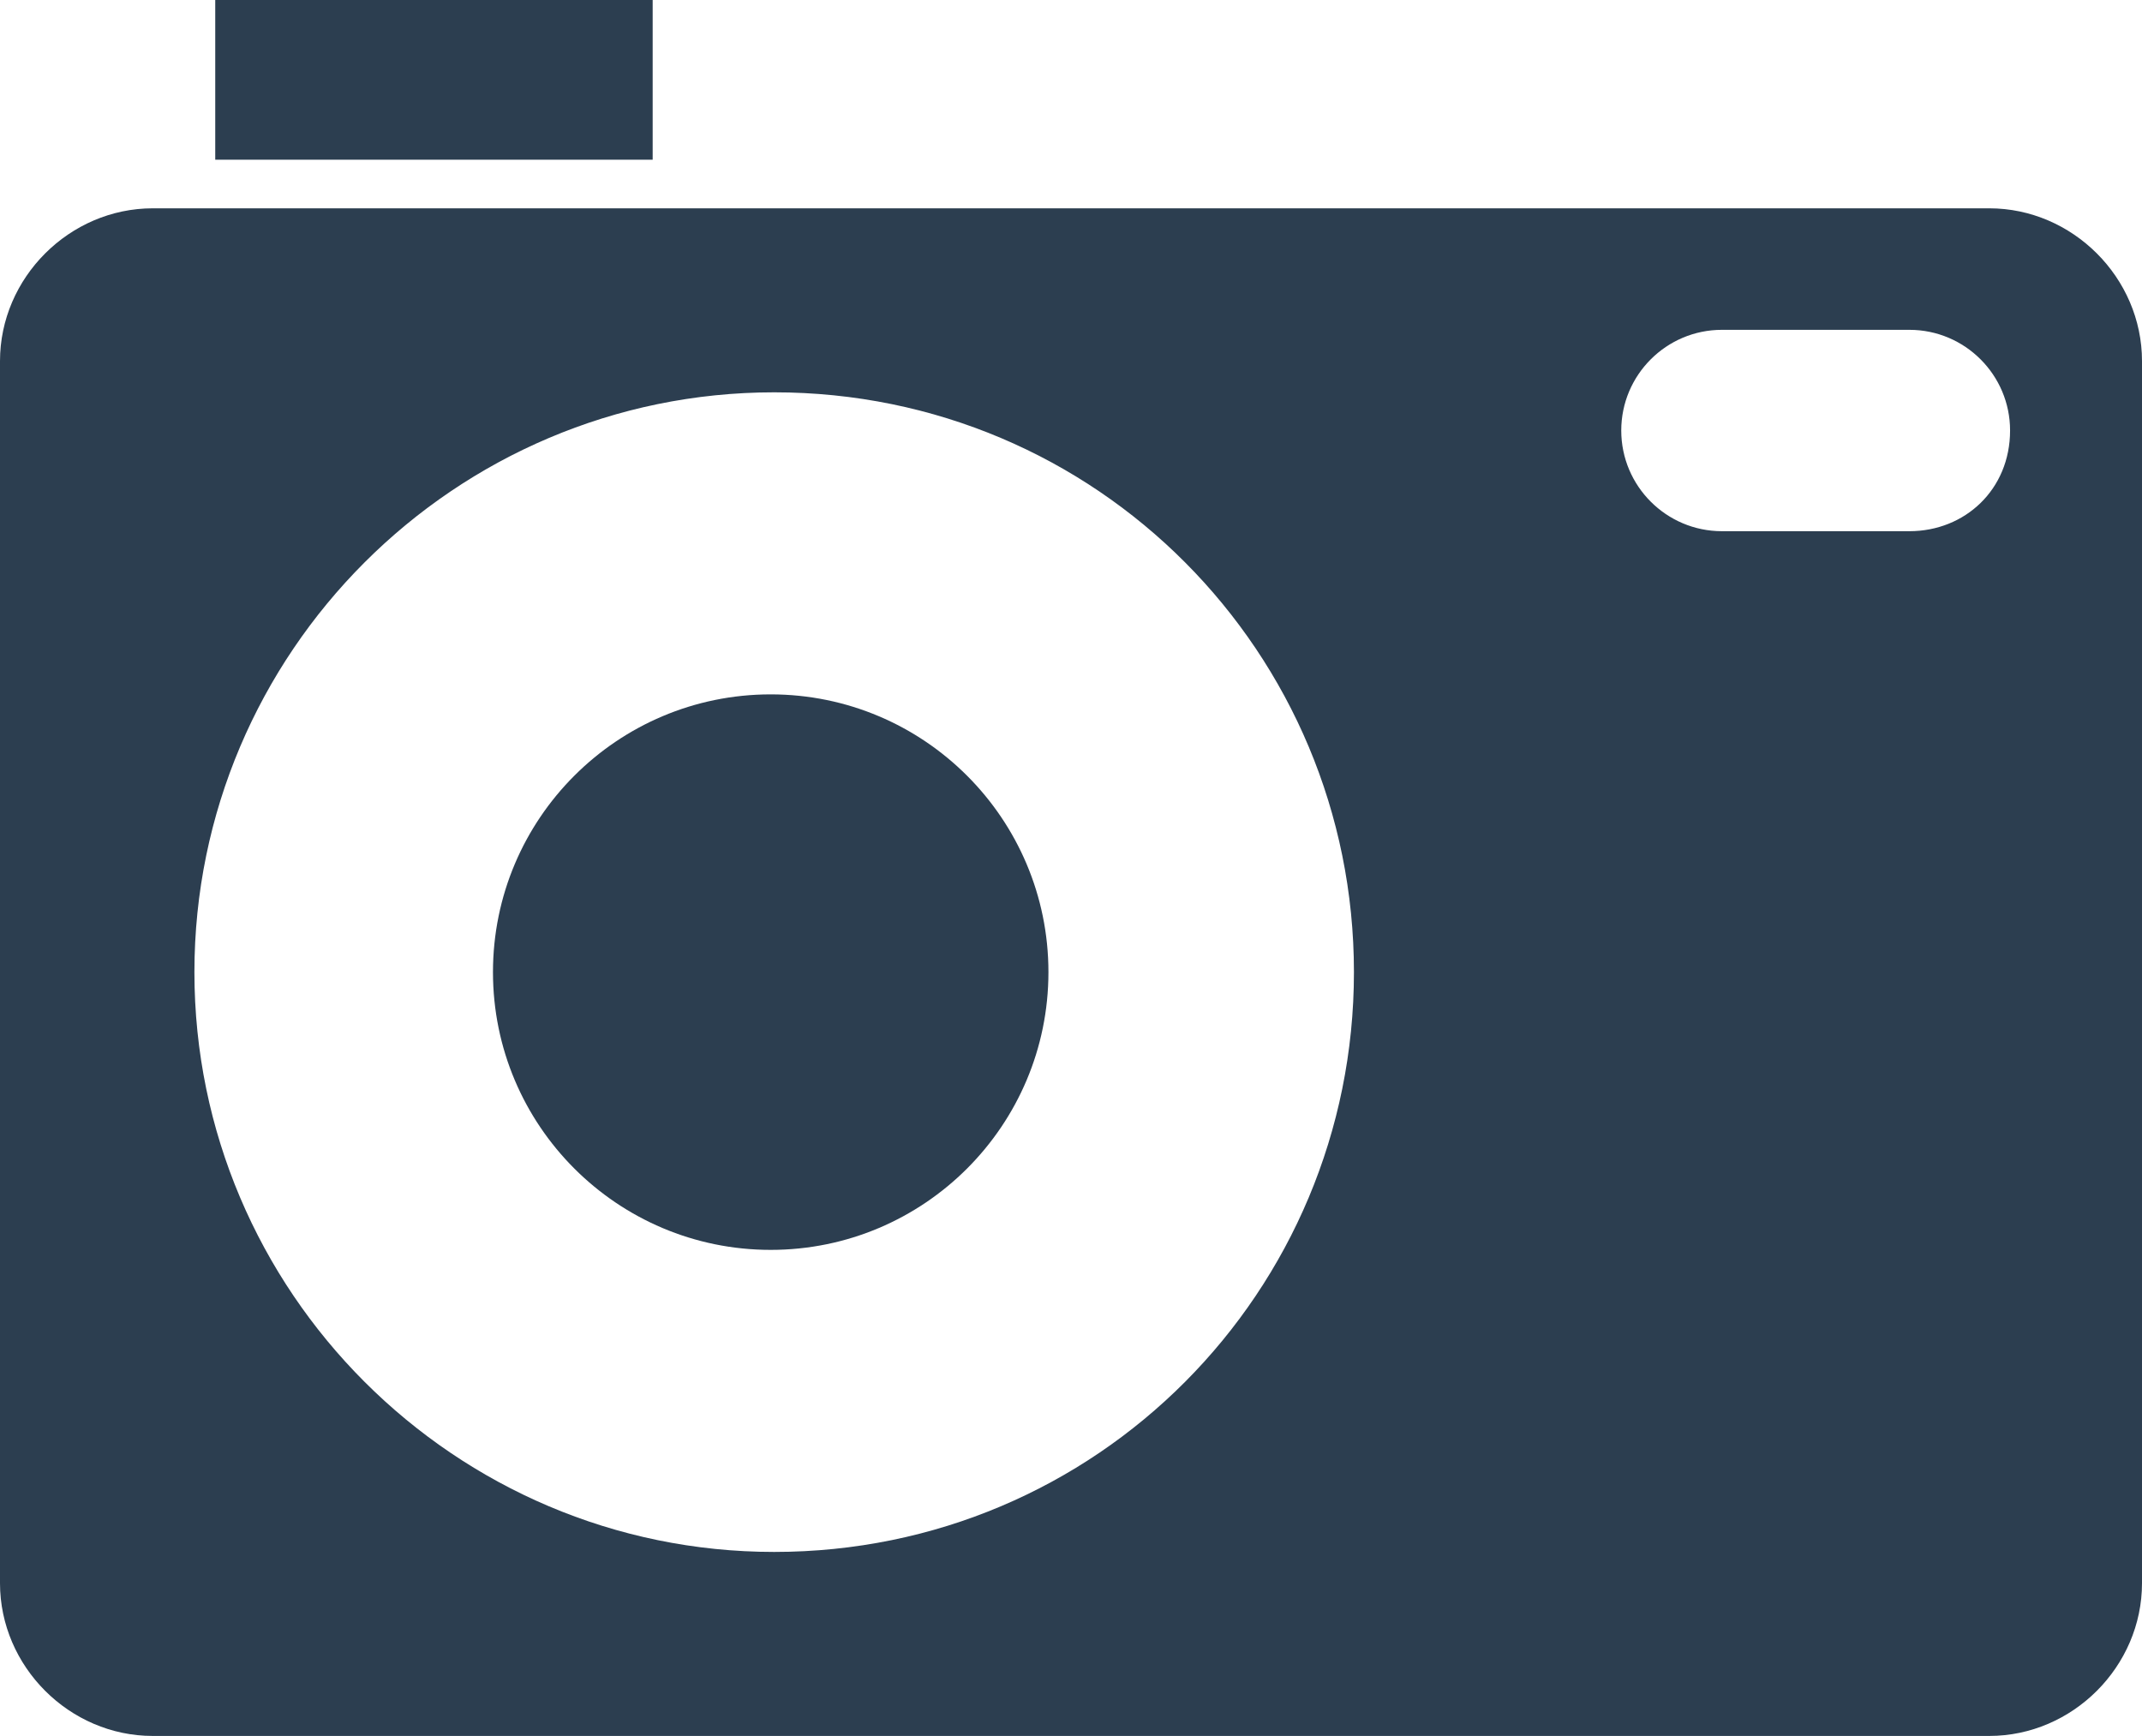 <?xml version="1.0" encoding="utf-8"?>
<!-- Generator: Adobe Illustrator 19.2.0, SVG Export Plug-In . SVG Version: 6.00 Build 0)  -->
<svg version="1.1" id="Livello_1" xmlns="http://www.w3.org/2000/svg" xmlns:xlink="http://www.w3.org/1999/xlink" x="0px" y="0px"
	 viewBox="0 0 61.7 50" enable-background="new 0 0 61.7 50" xml:space="preserve">
<g>
	<path fill="#2C3E50" d="M57.3,6H4.4C2,6,0,8,0,10.4v35.2C0,48,2,50,4.4,50h52.9c2.4,0,4.4-2,4.4-4.4V10.4C61.7,8,59.7,6,57.3,6z
		 M22.3,44.7c-9.2,0-16.7-7.5-16.7-16.7c0-9.2,7.5-16.7,16.7-16.7C31.6,11.3,39,18.8,39,28C39,37.2,31.6,44.7,22.3,44.7z M55,15.3
		h-5.4c-1.6,0-2.9-1.3-2.9-2.9c0-1.6,1.3-2.9,2.9-2.9H55c1.6,0,2.9,1.3,2.9,2.9C57.9,14.1,56.6,15.3,55,15.3z"/>
	<rect x="6.2" fill="#2C3E50" width="12.6" height="4.6"/>
	<circle fill="#2C3E50" cx="22.2" cy="28" r="8"/>
</g>
</svg>
